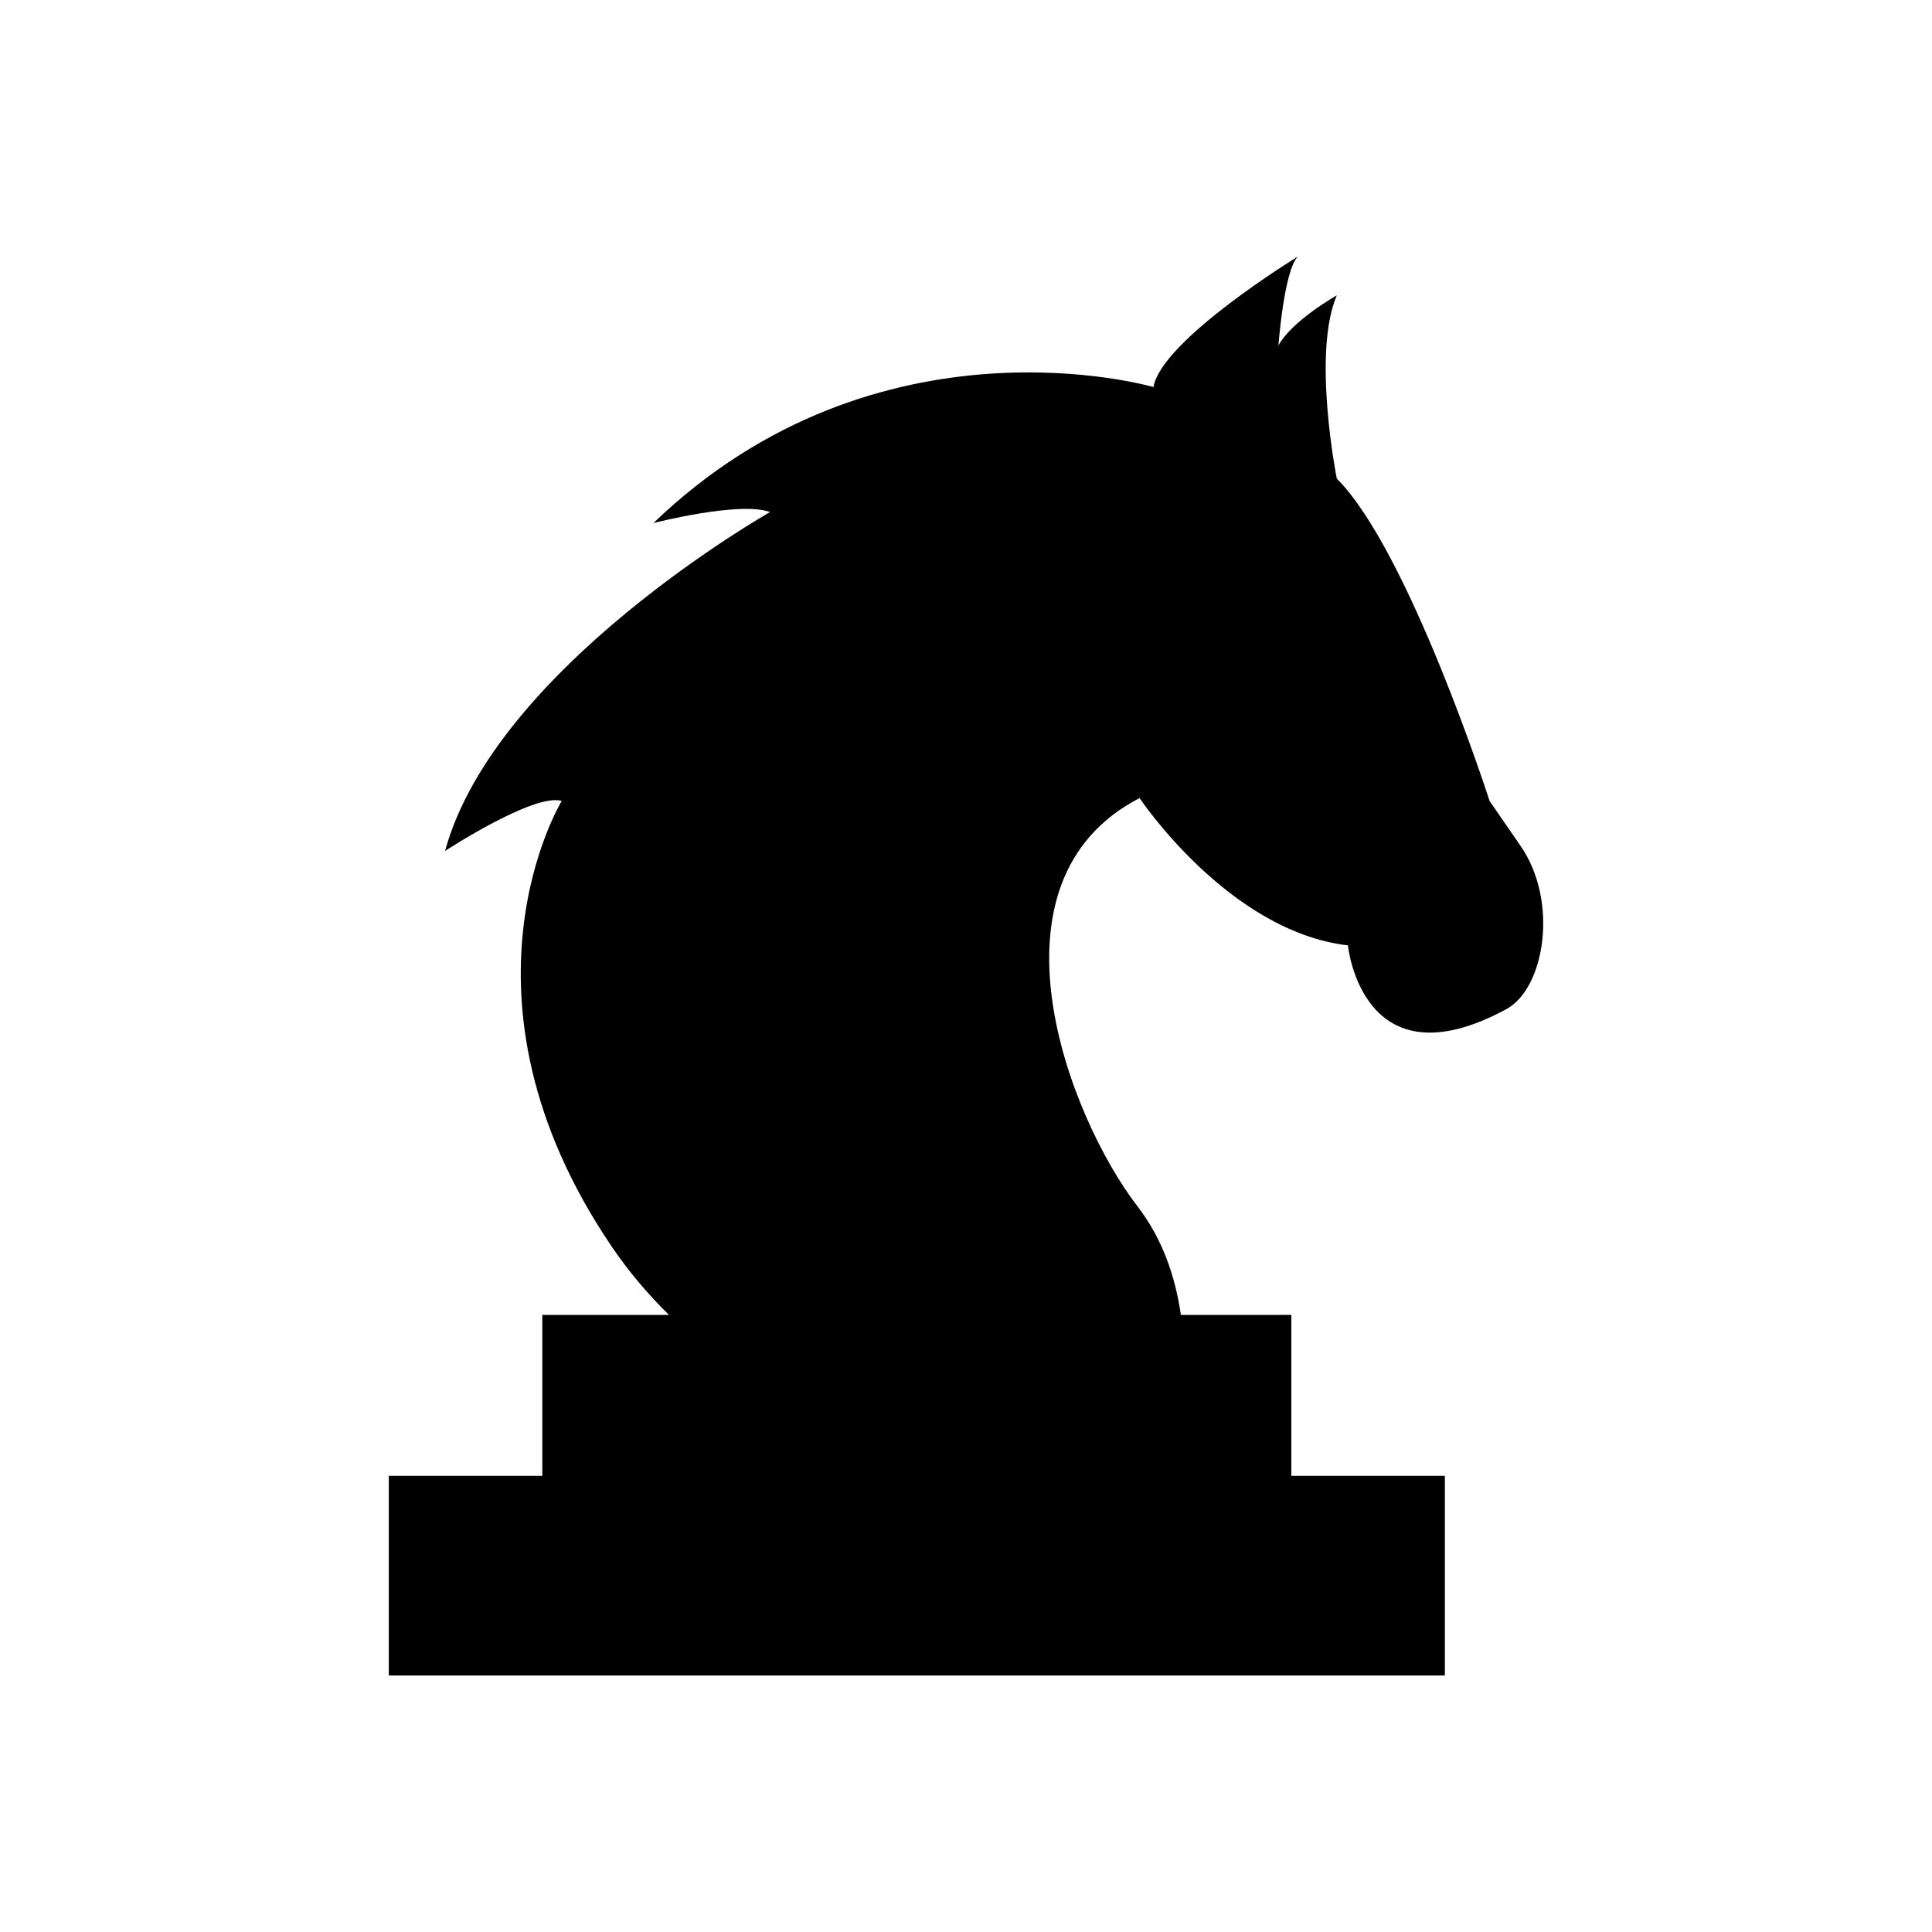 <?xml version="1.0" encoding="utf-8"?>
<!-- Generator: Adobe Illustrator 16.0.4, SVG Export Plug-In . SVG Version: 6.00 Build 0)  -->
<!DOCTYPE svg PUBLIC "-//W3C//DTD SVG 1.1//EN" "http://www.w3.org/Graphics/SVG/1.1/DTD/svg11.dtd">
<svg version="1.1" id="Layer_1" xmlns="http://www.w3.org/2000/svg" xmlns:xlink="http://www.w3.org/1999/xlink" x="0px" y="0px"
	 width="50px" height="50px" viewBox="0 0 50 50" enable-background="new 0 0 50 50" xml:space="preserve">
<path d="M38.982,26.118c-3.737,2.019-4.098-1.652-4.098-1.652c-3.091-0.358-5.392-3.812-5.392-3.812
	c-4.171,2.156-1.848,8.238-0.048,10.574c0.646,0.838,0.974,1.82,1.117,2.801h2.859v4.166h3.973v5.166H10.062v-5.166h3.973v-4.166
	h3.277c-0.541-0.532-1.042-1.119-1.483-1.771c-4.387-6.475-1.291-11.53-1.291-11.53c-0.719-0.213-3.02,1.295-3.02,1.295
	c1.294-4.742,8.411-8.771,8.411-8.771c-0.79-0.289-3.019,0.285-3.019,0.285c5.823-5.604,12.941-3.52,12.941-3.52
	c0.215-1.224,3.739-3.379,3.739-3.379c-0.36,0.356-0.504,2.301-0.504,2.301c0.358-0.648,1.51-1.295,1.51-1.295
	c-0.646,1.508,0,4.742,0,4.742c1.87,1.87,3.954,8.342,3.954,8.342l0.792,1.149C40.35,23.318,39.979,25.581,38.982,26.118z"/>
</svg>
